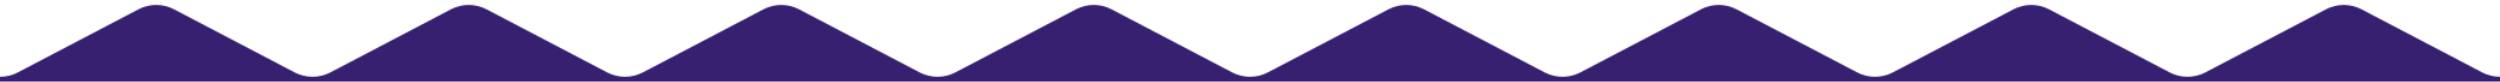 <svg width="2080" height="68" viewBox="0 0 2080 68" fill="none" xmlns="http://www.w3.org/2000/svg">
<mask id="mask0_486_1267" style="mask-type:alpha" maskUnits="userSpaceOnUse" x="780" y="-1" width="2080" height="137">
<path d="M780 136L780 68L910 -0L1040 68L1170 -0L1300 68L1430 -0L1545.17 60.242C1554.46 65.102 1565.54 65.102 1574.83 60.242L1675.17 7.758C1684.46 2.898 1695.54 2.898 1704.83 7.758L1805.17 60.242C1814.46 65.102 1825.54 65.102 1834.83 60.242L1935.17 7.758C1944.46 2.898 1955.54 2.898 1964.83 7.758L2065.17 60.242C2074.46 65.102 2085.54 65.102 2094.83 60.242L2210 -5.68248e-05L2340 68L2470 -3.40949e-05L2600 68L2730 -1.1365e-05L2860 68L2860 136L780 136Z" fill="#D9D9D9"/>
</mask>
<g mask="url(#mask0_486_1267)">
<path d="M2080 68L1560 68L1560 -4.54598e-05L2080 0L2080 68Z" fill="#382071"/>
</g>
<mask id="mask1_486_1267" style="mask-type:alpha" maskUnits="userSpaceOnUse" x="260" y="-1" width="2080" height="137">
<path d="M260 136L260 68L390 -0L520 68L650 -0L780 68L910 -0L1025.17 60.242C1034.46 65.102 1045.54 65.102 1054.83 60.242L1155.17 7.758C1164.46 2.898 1175.54 2.898 1184.83 7.758L1285.17 60.242C1294.46 65.102 1305.54 65.102 1314.83 60.242L1415.17 7.758C1424.46 2.898 1435.54 2.898 1444.83 7.758L1545.17 60.242C1554.46 65.102 1565.54 65.102 1574.83 60.242L1690 -5.68248e-05L1820 68L1950 -3.40949e-05L2080 68L2210 -1.1365e-05L2340 68L2340 136L260 136Z" fill="#D9D9D9"/>
</mask>
<g mask="url(#mask1_486_1267)">
<path d="M1560 68L1040 68L1040 -4.54598e-05L1560 0L1560 68Z" fill="#382071"/>
</g>
<mask id="mask2_486_1267" style="mask-type:alpha" maskUnits="userSpaceOnUse" x="-260" y="-1" width="2080" height="137">
<path d="M-260 136L-260 68L-130 -0L5.94475e-06 68L130 -0L260 68L390 -0L505.168 60.242C514.459 65.102 525.541 65.102 534.832 60.242L635.168 7.758C644.459 2.898 655.541 2.898 664.832 7.758L765.168 60.242C774.459 65.102 785.541 65.102 794.832 60.242L895.168 7.758C904.459 2.898 915.541 2.898 924.832 7.758L1025.17 60.242C1034.46 65.102 1045.54 65.102 1054.83 60.242L1170 -5.68248e-05L1300 68L1430 -3.40949e-05L1560 68L1690 -1.1365e-05L1820 68L1820 136L-260 136Z" fill="#D9D9D9"/>
</mask>
<g mask="url(#mask2_486_1267)">
<path d="M1040 68L520 68L520 -4.54598e-05L1040 0L1040 68Z" fill="#382071"/>
</g>
<mask id="mask3_486_1267" style="mask-type:alpha" maskUnits="userSpaceOnUse" x="-780" y="-1" width="2080" height="137">
<path d="M-780 136L-780 68L-650 -0L-520 68L-390 -0L-260 68L-130 -0L-14.832 60.241C-5.541 65.101 5.541 65.101 14.832 60.241L115.168 7.758C124.459 2.898 135.541 2.898 144.832 7.758L245.168 60.241C254.459 65.101 265.541 65.101 274.832 60.241L375.168 7.758C384.459 2.898 395.541 2.898 404.832 7.758L505.168 60.242C514.459 65.101 525.541 65.101 534.832 60.242L650 -0L780 68L910 -0L1040 68L1170 -0L1300 68L1300 136L-780 136Z" fill="#D9D9D9"/>
</mask>
<g mask="url(#mask3_486_1267)">
<path d="M520 68L0 68L5.94475e-06 -0L520 -0L520 68Z" fill="#382071"/>
</g>
</svg>
